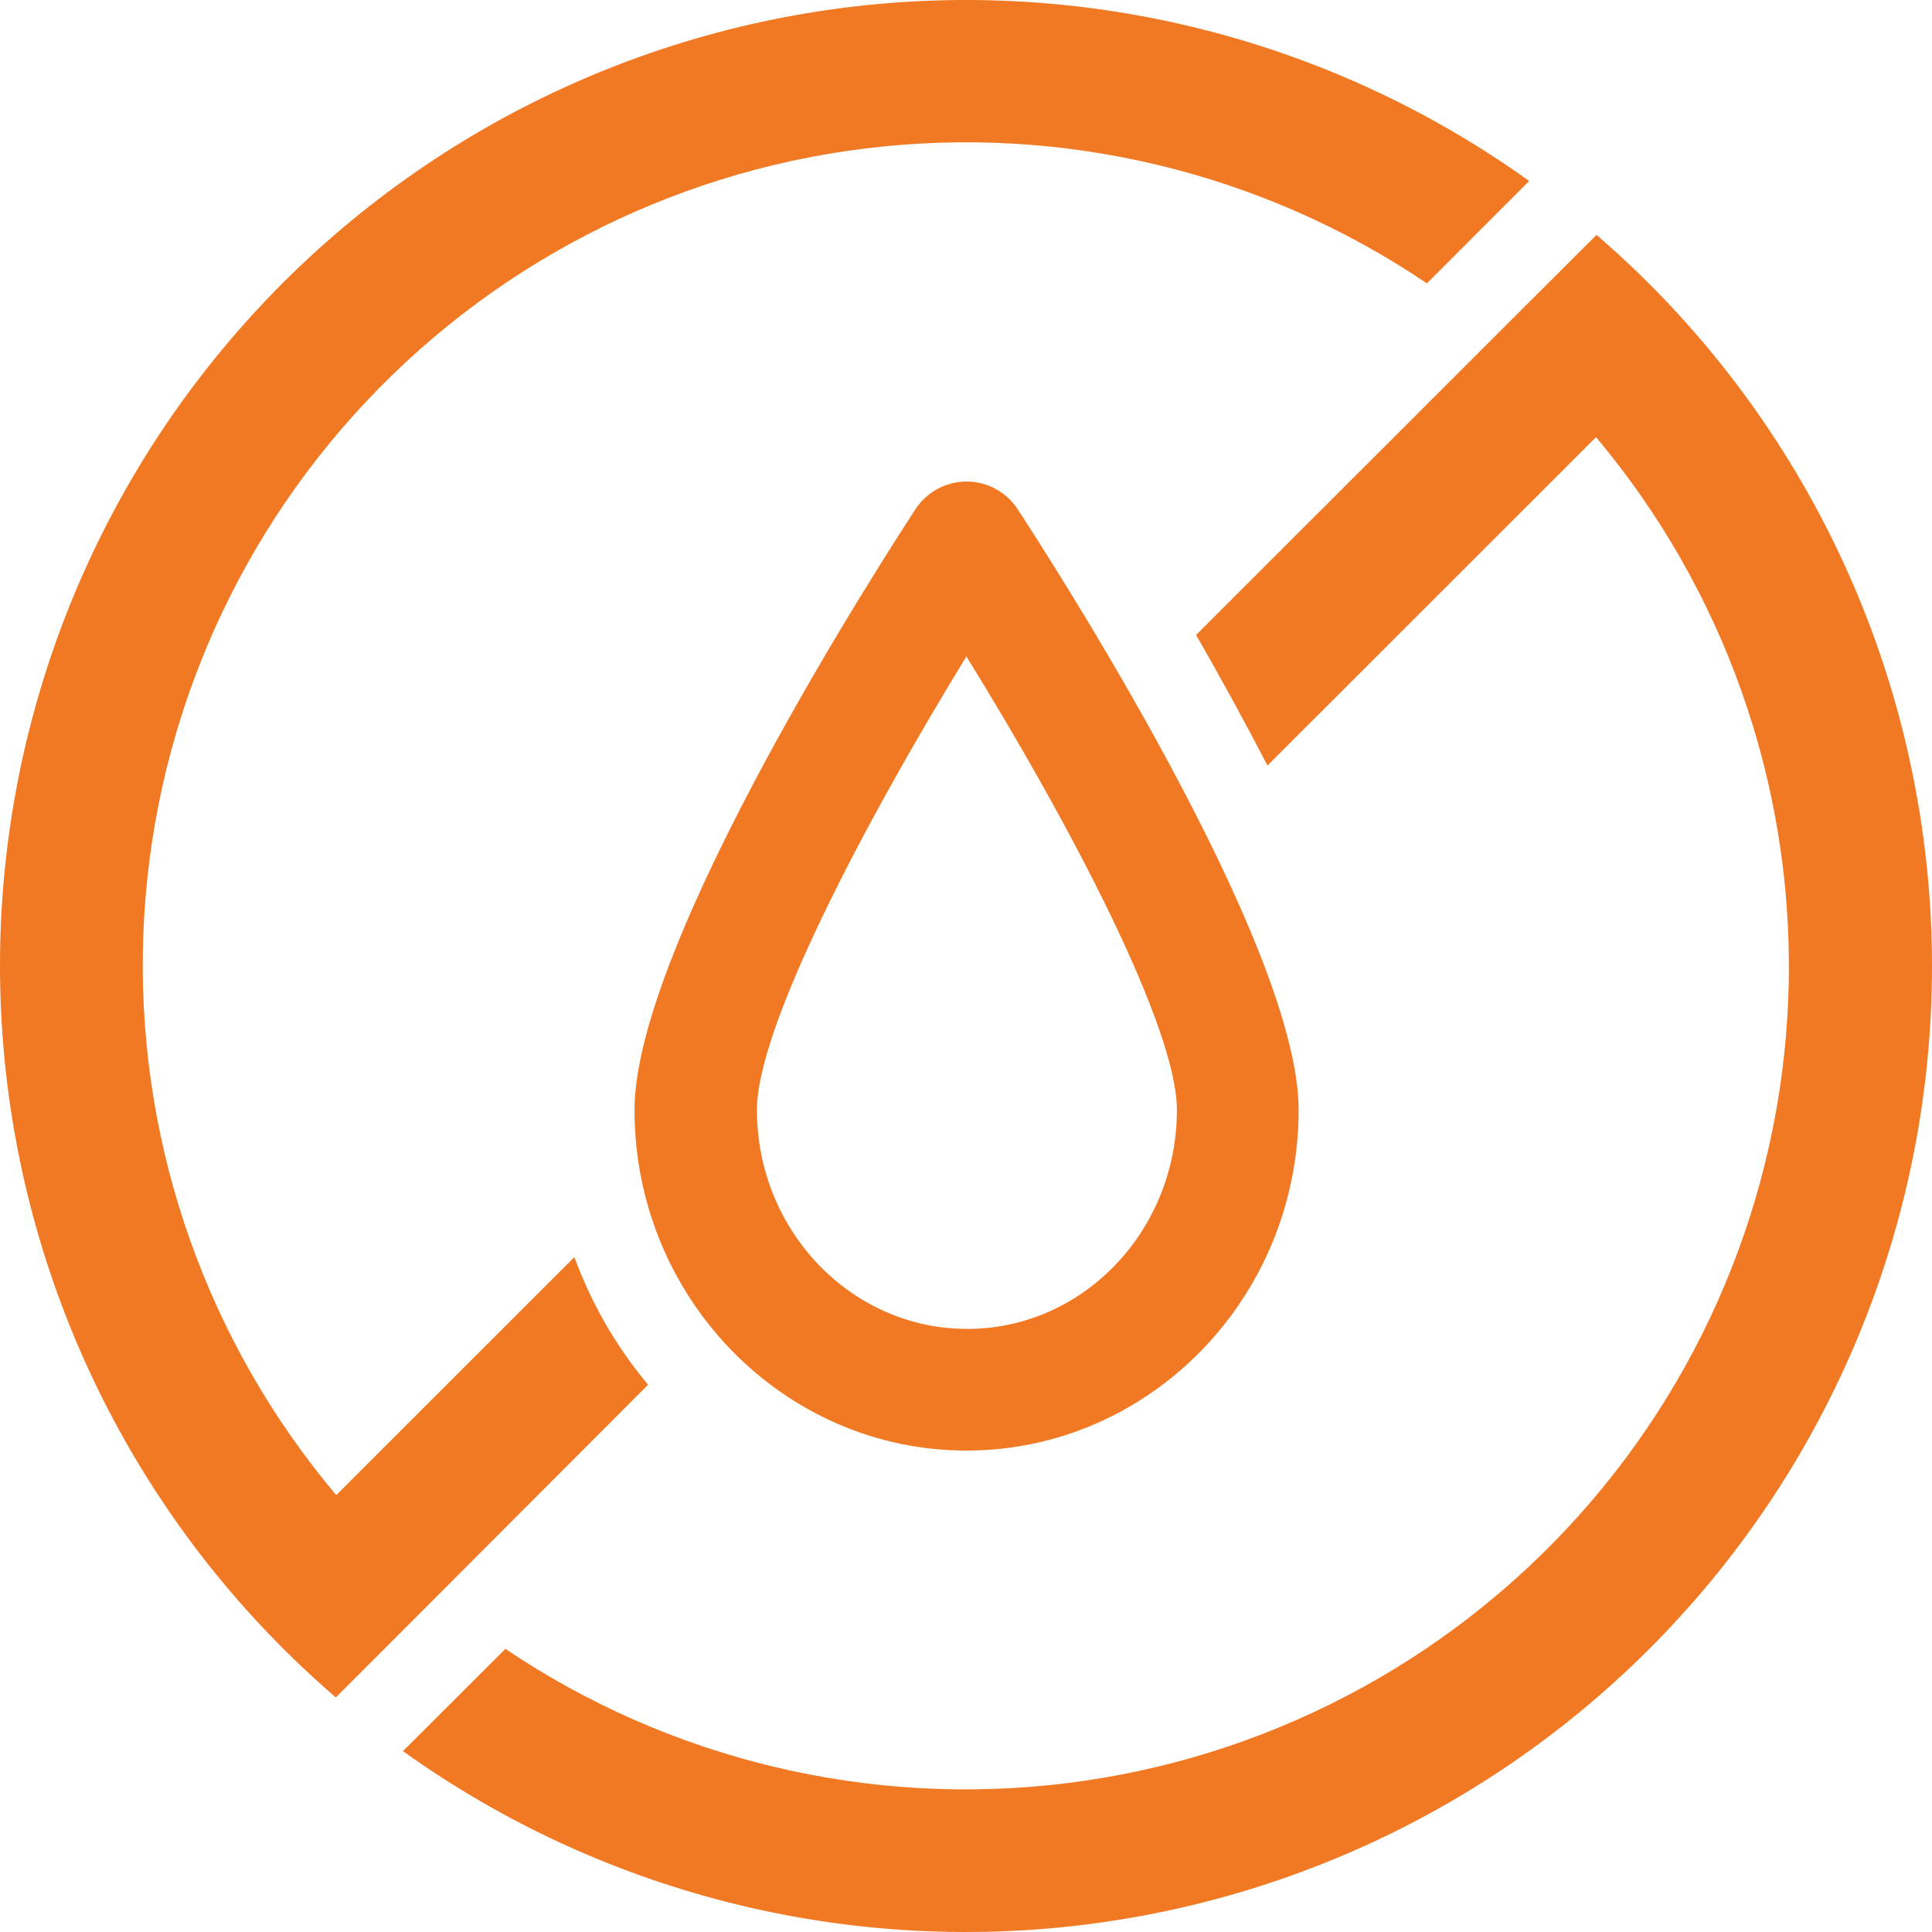 <?xml version="1.0" encoding="UTF-8"?> <svg xmlns="http://www.w3.org/2000/svg" width="110" height="110" viewBox="0 0 110 110" fill="none"> <path d="M55.028 82.589C44.61 82.589 36.127 73.891 36.127 63.193C36.127 53.641 50.498 31.489 52.133 28.977C52.449 28.498 52.88 28.104 53.386 27.832C53.892 27.559 54.458 27.417 55.032 27.417C55.607 27.417 56.173 27.559 56.679 27.832C57.185 28.104 57.615 28.498 57.932 28.977C59.559 31.473 73.938 53.641 73.938 63.193C73.938 73.891 65.455 82.589 55.028 82.589ZM55.028 37.367C49.107 47.032 43.097 58.519 43.097 63.193C43.097 70.07 48.465 75.663 55.069 75.663C61.673 75.663 67.008 70.07 67.008 63.193C67.008 58.519 60.99 47.024 55.028 37.383V37.367ZM36.9 78.841L20.398 95.368L19.121 96.644C8.384 87.406 1.627 74.384 0.258 60.291C-1.112 46.197 3.013 32.119 11.771 20.989C20.53 9.859 33.247 2.536 47.273 0.546C61.299 -1.444 75.553 2.051 87.065 10.305L81.241 16.133C71.869 9.803 60.523 7.074 49.296 8.45C38.069 9.825 27.718 15.213 20.153 23.618C12.588 32.023 8.319 42.879 8.134 54.183C7.948 65.487 11.859 76.477 19.145 85.125L32.703 71.574C33.671 74.221 35.091 76.68 36.9 78.841V78.841ZM90.944 13.329L85.178 19.084L68.098 36.155C69.44 38.472 70.839 41.033 72.165 43.586L90.871 24.889C98.141 33.539 102.038 44.525 101.846 55.821C101.654 67.117 97.385 77.963 89.826 86.362C82.266 94.761 71.925 100.148 60.706 101.529C49.488 102.911 38.148 100.194 28.775 93.88L22.943 99.701C34.454 107.951 48.705 111.444 62.729 109.454C76.752 107.463 89.467 100.142 98.225 89.016C106.983 77.889 111.109 63.814 109.744 49.723C108.378 35.631 101.627 22.61 90.895 13.37L90.944 13.329Z" fill="#F17924"></path> </svg> 